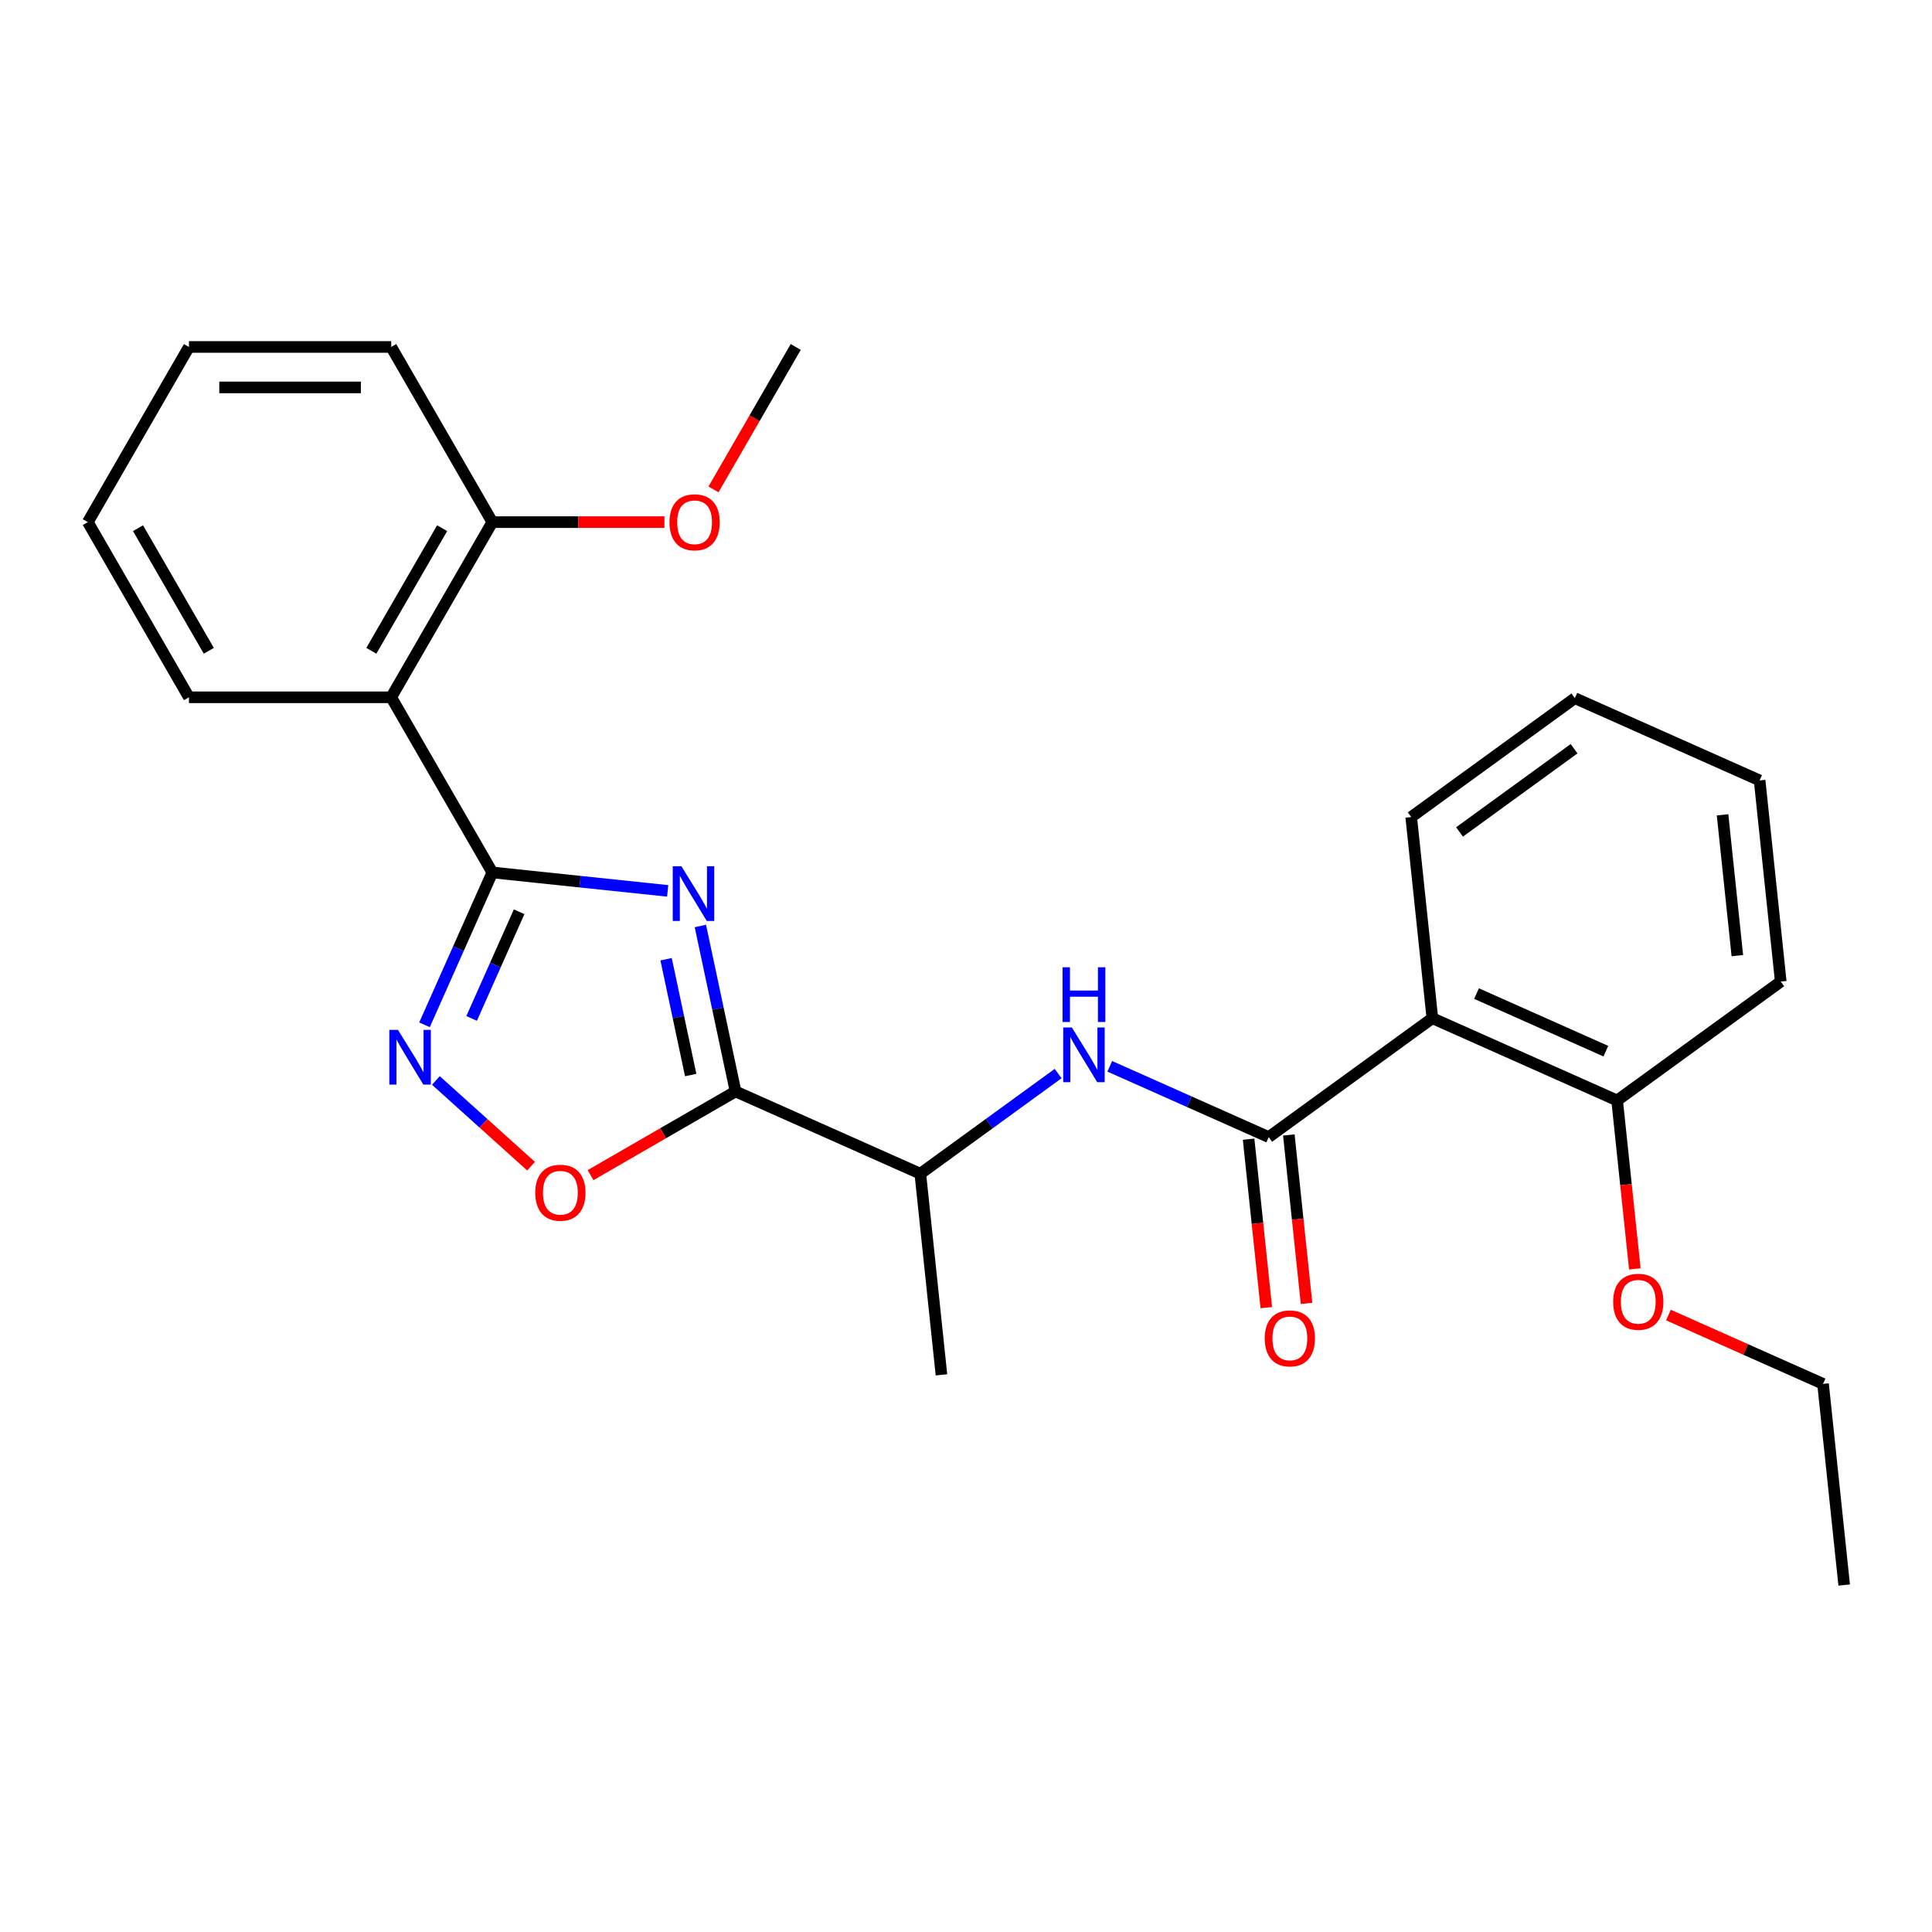 <?xml version='1.0' encoding='iso-8859-1'?>
<svg version='1.1' baseProfile='full'
              xmlns='http://www.w3.org/2000/svg'
                      xmlns:rdkit='http://www.rdkit.org/xml'
                      xmlns:xlink='http://www.w3.org/1999/xlink'
                  xml:space='preserve'
width='1000px' height='1000px' viewBox='0 0 1000 1000'>
<!-- END OF HEADER -->
<rect style='opacity:1.0;fill:#FFFFFF;stroke:none' width='1000' height='1000' x='0' y='0'> </rect>
<path class='bond-0' d='M 345.592,461.119 L 300.212,456.35' style='fill:none;fill-rule:evenodd;stroke:#0000FF;stroke-width:6px;stroke-linecap:butt;stroke-linejoin:miter;stroke-opacity:1' />
<path class='bond-0' d='M 300.212,456.35 L 254.833,451.58' style='fill:none;fill-rule:evenodd;stroke:#000000;stroke-width:6px;stroke-linecap:butt;stroke-linejoin:miter;stroke-opacity:1' />
<path class='bond-1' d='M 362.515,479.3 L 371.615,522.113' style='fill:none;fill-rule:evenodd;stroke:#0000FF;stroke-width:6px;stroke-linecap:butt;stroke-linejoin:miter;stroke-opacity:1' />
<path class='bond-1' d='M 371.615,522.113 L 380.715,564.925' style='fill:none;fill-rule:evenodd;stroke:#000000;stroke-width:6px;stroke-linecap:butt;stroke-linejoin:miter;stroke-opacity:1' />
<path class='bond-1' d='M 344.765,496.497 L 351.135,526.466' style='fill:none;fill-rule:evenodd;stroke:#0000FF;stroke-width:6px;stroke-linecap:butt;stroke-linejoin:miter;stroke-opacity:1' />
<path class='bond-1' d='M 351.135,526.466 L 357.505,556.434' style='fill:none;fill-rule:evenodd;stroke:#000000;stroke-width:6px;stroke-linecap:butt;stroke-linejoin:miter;stroke-opacity:1' />
<path class='bond-2' d='M 254.833,451.58 L 237.277,491.011' style='fill:none;fill-rule:evenodd;stroke:#000000;stroke-width:6px;stroke-linecap:butt;stroke-linejoin:miter;stroke-opacity:1' />
<path class='bond-2' d='M 237.277,491.011 L 219.722,530.441' style='fill:none;fill-rule:evenodd;stroke:#0000FF;stroke-width:6px;stroke-linecap:butt;stroke-linejoin:miter;stroke-opacity:1' />
<path class='bond-2' d='M 268.694,471.926 L 256.405,499.527' style='fill:none;fill-rule:evenodd;stroke:#000000;stroke-width:6px;stroke-linecap:butt;stroke-linejoin:miter;stroke-opacity:1' />
<path class='bond-2' d='M 256.405,499.527 L 244.116,527.128' style='fill:none;fill-rule:evenodd;stroke:#0000FF;stroke-width:6px;stroke-linecap:butt;stroke-linejoin:miter;stroke-opacity:1' />
<path class='bond-4' d='M 254.833,451.58 L 202.488,360.917' style='fill:none;fill-rule:evenodd;stroke:#000000;stroke-width:6px;stroke-linecap:butt;stroke-linejoin:miter;stroke-opacity:1' />
<path class='bond-5' d='M 380.715,564.925 L 343.192,586.589' style='fill:none;fill-rule:evenodd;stroke:#000000;stroke-width:6px;stroke-linecap:butt;stroke-linejoin:miter;stroke-opacity:1' />
<path class='bond-5' d='M 343.192,586.589 L 305.669,608.253' style='fill:none;fill-rule:evenodd;stroke:#FF0000;stroke-width:6px;stroke-linecap:butt;stroke-linejoin:miter;stroke-opacity:1' />
<path class='bond-8' d='M 380.715,564.925 L 476.353,607.506' style='fill:none;fill-rule:evenodd;stroke:#000000;stroke-width:6px;stroke-linecap:butt;stroke-linejoin:miter;stroke-opacity:1' />
<path class='bond-26' d='M 225.609,559.245 L 250.246,581.429' style='fill:none;fill-rule:evenodd;stroke:#0000FF;stroke-width:6px;stroke-linecap:butt;stroke-linejoin:miter;stroke-opacity:1' />
<path class='bond-26' d='M 250.246,581.429 L 274.884,603.612' style='fill:none;fill-rule:evenodd;stroke:#FF0000;stroke-width:6px;stroke-linecap:butt;stroke-linejoin:miter;stroke-opacity:1' />
<path class='bond-3' d='M 656.687,588.552 L 615.547,570.235' style='fill:none;fill-rule:evenodd;stroke:#000000;stroke-width:6px;stroke-linecap:butt;stroke-linejoin:miter;stroke-opacity:1' />
<path class='bond-3' d='M 615.547,570.235 L 574.406,551.918' style='fill:none;fill-rule:evenodd;stroke:#0000FF;stroke-width:6px;stroke-linecap:butt;stroke-linejoin:miter;stroke-opacity:1' />
<path class='bond-6' d='M 656.687,588.552 L 741.383,527.017' style='fill:none;fill-rule:evenodd;stroke:#000000;stroke-width:6px;stroke-linecap:butt;stroke-linejoin:miter;stroke-opacity:1' />
<path class='bond-9' d='M 646.276,589.646 L 650.857,633.235' style='fill:none;fill-rule:evenodd;stroke:#000000;stroke-width:6px;stroke-linecap:butt;stroke-linejoin:miter;stroke-opacity:1' />
<path class='bond-9' d='M 650.857,633.235 L 655.438,676.825' style='fill:none;fill-rule:evenodd;stroke:#FF0000;stroke-width:6px;stroke-linecap:butt;stroke-linejoin:miter;stroke-opacity:1' />
<path class='bond-9' d='M 667.099,587.458 L 671.68,631.047' style='fill:none;fill-rule:evenodd;stroke:#000000;stroke-width:6px;stroke-linecap:butt;stroke-linejoin:miter;stroke-opacity:1' />
<path class='bond-9' d='M 671.68,631.047 L 676.262,674.636' style='fill:none;fill-rule:evenodd;stroke:#FF0000;stroke-width:6px;stroke-linecap:butt;stroke-linejoin:miter;stroke-opacity:1' />
<path class='bond-10' d='M 202.488,360.917 L 254.833,270.253' style='fill:none;fill-rule:evenodd;stroke:#000000;stroke-width:6px;stroke-linecap:butt;stroke-linejoin:miter;stroke-opacity:1' />
<path class='bond-10' d='M 192.207,336.848 L 228.849,273.384' style='fill:none;fill-rule:evenodd;stroke:#000000;stroke-width:6px;stroke-linecap:butt;stroke-linejoin:miter;stroke-opacity:1' />
<path class='bond-12' d='M 202.488,360.917 L 97.799,360.917' style='fill:none;fill-rule:evenodd;stroke:#000000;stroke-width:6px;stroke-linecap:butt;stroke-linejoin:miter;stroke-opacity:1' />
<path class='bond-11' d='M 741.383,527.017 L 837.021,569.598' style='fill:none;fill-rule:evenodd;stroke:#000000;stroke-width:6px;stroke-linecap:butt;stroke-linejoin:miter;stroke-opacity:1' />
<path class='bond-11' d='M 764.245,514.277 L 831.191,544.083' style='fill:none;fill-rule:evenodd;stroke:#000000;stroke-width:6px;stroke-linecap:butt;stroke-linejoin:miter;stroke-opacity:1' />
<path class='bond-13' d='M 741.383,527.017 L 730.44,422.901' style='fill:none;fill-rule:evenodd;stroke:#000000;stroke-width:6px;stroke-linecap:butt;stroke-linejoin:miter;stroke-opacity:1' />
<path class='bond-7' d='M 547.692,555.675 L 512.022,581.591' style='fill:none;fill-rule:evenodd;stroke:#0000FF;stroke-width:6px;stroke-linecap:butt;stroke-linejoin:miter;stroke-opacity:1' />
<path class='bond-7' d='M 512.022,581.591 L 476.353,607.506' style='fill:none;fill-rule:evenodd;stroke:#000000;stroke-width:6px;stroke-linecap:butt;stroke-linejoin:miter;stroke-opacity:1' />
<path class='bond-16' d='M 476.353,607.506 L 487.296,711.621' style='fill:none;fill-rule:evenodd;stroke:#000000;stroke-width:6px;stroke-linecap:butt;stroke-linejoin:miter;stroke-opacity:1' />
<path class='bond-14' d='M 254.833,270.253 L 299.369,270.253' style='fill:none;fill-rule:evenodd;stroke:#000000;stroke-width:6px;stroke-linecap:butt;stroke-linejoin:miter;stroke-opacity:1' />
<path class='bond-14' d='M 299.369,270.253 L 343.905,270.253' style='fill:none;fill-rule:evenodd;stroke:#FF0000;stroke-width:6px;stroke-linecap:butt;stroke-linejoin:miter;stroke-opacity:1' />
<path class='bond-17' d='M 254.833,270.253 L 202.488,179.589' style='fill:none;fill-rule:evenodd;stroke:#000000;stroke-width:6px;stroke-linecap:butt;stroke-linejoin:miter;stroke-opacity:1' />
<path class='bond-15' d='M 837.021,569.598 L 841.602,613.187' style='fill:none;fill-rule:evenodd;stroke:#000000;stroke-width:6px;stroke-linecap:butt;stroke-linejoin:miter;stroke-opacity:1' />
<path class='bond-15' d='M 841.602,613.187 L 846.184,656.777' style='fill:none;fill-rule:evenodd;stroke:#FF0000;stroke-width:6px;stroke-linecap:butt;stroke-linejoin:miter;stroke-opacity:1' />
<path class='bond-18' d='M 837.021,569.598 L 921.716,508.063' style='fill:none;fill-rule:evenodd;stroke:#000000;stroke-width:6px;stroke-linecap:butt;stroke-linejoin:miter;stroke-opacity:1' />
<path class='bond-22' d='M 97.799,360.917 L 45.455,270.253' style='fill:none;fill-rule:evenodd;stroke:#000000;stroke-width:6px;stroke-linecap:butt;stroke-linejoin:miter;stroke-opacity:1' />
<path class='bond-22' d='M 108.08,336.848 L 71.439,273.384' style='fill:none;fill-rule:evenodd;stroke:#000000;stroke-width:6px;stroke-linecap:butt;stroke-linejoin:miter;stroke-opacity:1' />
<path class='bond-21' d='M 730.44,422.901 L 815.135,361.366' style='fill:none;fill-rule:evenodd;stroke:#000000;stroke-width:6px;stroke-linecap:butt;stroke-linejoin:miter;stroke-opacity:1' />
<path class='bond-21' d='M 755.451,430.61 L 814.738,387.536' style='fill:none;fill-rule:evenodd;stroke:#000000;stroke-width:6px;stroke-linecap:butt;stroke-linejoin:miter;stroke-opacity:1' />
<path class='bond-20' d='M 369.301,253.316 L 390.584,216.453' style='fill:none;fill-rule:evenodd;stroke:#FF0000;stroke-width:6px;stroke-linecap:butt;stroke-linejoin:miter;stroke-opacity:1' />
<path class='bond-20' d='M 390.584,216.453 L 411.867,179.589' style='fill:none;fill-rule:evenodd;stroke:#000000;stroke-width:6px;stroke-linecap:butt;stroke-linejoin:miter;stroke-opacity:1' />
<path class='bond-19' d='M 863.581,680.667 L 903.592,698.481' style='fill:none;fill-rule:evenodd;stroke:#FF0000;stroke-width:6px;stroke-linecap:butt;stroke-linejoin:miter;stroke-opacity:1' />
<path class='bond-19' d='M 903.592,698.481 L 943.602,716.295' style='fill:none;fill-rule:evenodd;stroke:#000000;stroke-width:6px;stroke-linecap:butt;stroke-linejoin:miter;stroke-opacity:1' />
<path class='bond-27' d='M 202.488,179.589 L 97.799,179.589' style='fill:none;fill-rule:evenodd;stroke:#000000;stroke-width:6px;stroke-linecap:butt;stroke-linejoin:miter;stroke-opacity:1' />
<path class='bond-27' d='M 186.785,200.527 L 113.503,200.527' style='fill:none;fill-rule:evenodd;stroke:#000000;stroke-width:6px;stroke-linecap:butt;stroke-linejoin:miter;stroke-opacity:1' />
<path class='bond-28' d='M 921.716,508.063 L 910.773,403.947' style='fill:none;fill-rule:evenodd;stroke:#000000;stroke-width:6px;stroke-linecap:butt;stroke-linejoin:miter;stroke-opacity:1' />
<path class='bond-28' d='M 899.252,494.634 L 891.592,421.753' style='fill:none;fill-rule:evenodd;stroke:#000000;stroke-width:6px;stroke-linecap:butt;stroke-linejoin:miter;stroke-opacity:1' />
<path class='bond-23' d='M 943.602,716.295 L 954.545,820.411' style='fill:none;fill-rule:evenodd;stroke:#000000;stroke-width:6px;stroke-linecap:butt;stroke-linejoin:miter;stroke-opacity:1' />
<path class='bond-24' d='M 815.135,361.366 L 910.773,403.947' style='fill:none;fill-rule:evenodd;stroke:#000000;stroke-width:6px;stroke-linecap:butt;stroke-linejoin:miter;stroke-opacity:1' />
<path class='bond-25' d='M 45.455,270.253 L 97.799,179.589' style='fill:none;fill-rule:evenodd;stroke:#000000;stroke-width:6px;stroke-linecap:butt;stroke-linejoin:miter;stroke-opacity:1' />
<path  class='atom-0' d='M 352.689 448.363
L 361.969 463.363
Q 362.889 464.843, 364.369 467.523
Q 365.849 470.203, 365.929 470.363
L 365.929 448.363
L 369.689 448.363
L 369.689 476.683
L 365.809 476.683
L 355.849 460.283
Q 354.689 458.363, 353.449 456.163
Q 352.249 453.963, 351.889 453.283
L 351.889 476.683
L 348.209 476.683
L 348.209 448.363
L 352.689 448.363
' fill='#0000FF'/>
<path  class='atom-3' d='M 205.992 533.059
L 215.272 548.059
Q 216.192 549.539, 217.672 552.219
Q 219.152 554.899, 219.232 555.059
L 219.232 533.059
L 222.992 533.059
L 222.992 561.379
L 219.112 561.379
L 209.152 544.979
Q 207.992 543.059, 206.752 540.859
Q 205.552 538.659, 205.192 537.979
L 205.192 561.379
L 201.512 561.379
L 201.512 533.059
L 205.992 533.059
' fill='#0000FF'/>
<path  class='atom-6' d='M 277.051 617.349
Q 277.051 610.549, 280.411 606.749
Q 283.771 602.949, 290.051 602.949
Q 296.331 602.949, 299.691 606.749
Q 303.051 610.549, 303.051 617.349
Q 303.051 624.229, 299.651 628.149
Q 296.251 632.029, 290.051 632.029
Q 283.811 632.029, 280.411 628.149
Q 277.051 624.269, 277.051 617.349
M 290.051 628.829
Q 294.371 628.829, 296.691 625.949
Q 299.051 623.029, 299.051 617.349
Q 299.051 611.789, 296.691 608.989
Q 294.371 606.149, 290.051 606.149
Q 285.731 606.149, 283.371 608.949
Q 281.051 611.749, 281.051 617.349
Q 281.051 623.069, 283.371 625.949
Q 285.731 628.829, 290.051 628.829
' fill='#FF0000'/>
<path  class='atom-8' d='M 554.789 531.811
L 564.069 546.811
Q 564.989 548.291, 566.469 550.971
Q 567.949 553.651, 568.029 553.811
L 568.029 531.811
L 571.789 531.811
L 571.789 560.131
L 567.909 560.131
L 557.949 543.731
Q 556.789 541.811, 555.549 539.611
Q 554.349 537.411, 553.989 536.731
L 553.989 560.131
L 550.309 560.131
L 550.309 531.811
L 554.789 531.811
' fill='#0000FF'/>
<path  class='atom-8' d='M 549.969 500.659
L 553.809 500.659
L 553.809 512.699
L 568.289 512.699
L 568.289 500.659
L 572.129 500.659
L 572.129 528.979
L 568.289 528.979
L 568.289 515.899
L 553.809 515.899
L 553.809 528.979
L 549.969 528.979
L 549.969 500.659
' fill='#0000FF'/>
<path  class='atom-10' d='M 654.63 692.748
Q 654.63 685.948, 657.99 682.148
Q 661.35 678.348, 667.63 678.348
Q 673.91 678.348, 677.27 682.148
Q 680.63 685.948, 680.63 692.748
Q 680.63 699.628, 677.23 703.548
Q 673.83 707.428, 667.63 707.428
Q 661.39 707.428, 657.99 703.548
Q 654.63 699.668, 654.63 692.748
M 667.63 704.228
Q 671.95 704.228, 674.27 701.348
Q 676.63 698.428, 676.63 692.748
Q 676.63 687.188, 674.27 684.388
Q 671.95 681.548, 667.63 681.548
Q 663.31 681.548, 660.95 684.348
Q 658.63 687.148, 658.63 692.748
Q 658.63 698.468, 660.95 701.348
Q 663.31 704.228, 667.63 704.228
' fill='#FF0000'/>
<path  class='atom-15' d='M 346.522 270.333
Q 346.522 263.533, 349.882 259.733
Q 353.242 255.933, 359.522 255.933
Q 365.802 255.933, 369.162 259.733
Q 372.522 263.533, 372.522 270.333
Q 372.522 277.213, 369.122 281.133
Q 365.722 285.013, 359.522 285.013
Q 353.282 285.013, 349.882 281.133
Q 346.522 277.253, 346.522 270.333
M 359.522 281.813
Q 363.842 281.813, 366.162 278.933
Q 368.522 276.013, 368.522 270.333
Q 368.522 264.773, 366.162 261.973
Q 363.842 259.133, 359.522 259.133
Q 355.202 259.133, 352.842 261.933
Q 350.522 264.733, 350.522 270.333
Q 350.522 276.053, 352.842 278.933
Q 355.202 281.813, 359.522 281.813
' fill='#FF0000'/>
<path  class='atom-16' d='M 834.964 673.794
Q 834.964 666.994, 838.324 663.194
Q 841.684 659.394, 847.964 659.394
Q 854.244 659.394, 857.604 663.194
Q 860.964 666.994, 860.964 673.794
Q 860.964 680.674, 857.564 684.594
Q 854.164 688.474, 847.964 688.474
Q 841.724 688.474, 838.324 684.594
Q 834.964 680.714, 834.964 673.794
M 847.964 685.274
Q 852.284 685.274, 854.604 682.394
Q 856.964 679.474, 856.964 673.794
Q 856.964 668.234, 854.604 665.434
Q 852.284 662.594, 847.964 662.594
Q 843.644 662.594, 841.284 665.394
Q 838.964 668.194, 838.964 673.794
Q 838.964 679.514, 841.284 682.394
Q 843.644 685.274, 847.964 685.274
' fill='#FF0000'/>
</svg>
